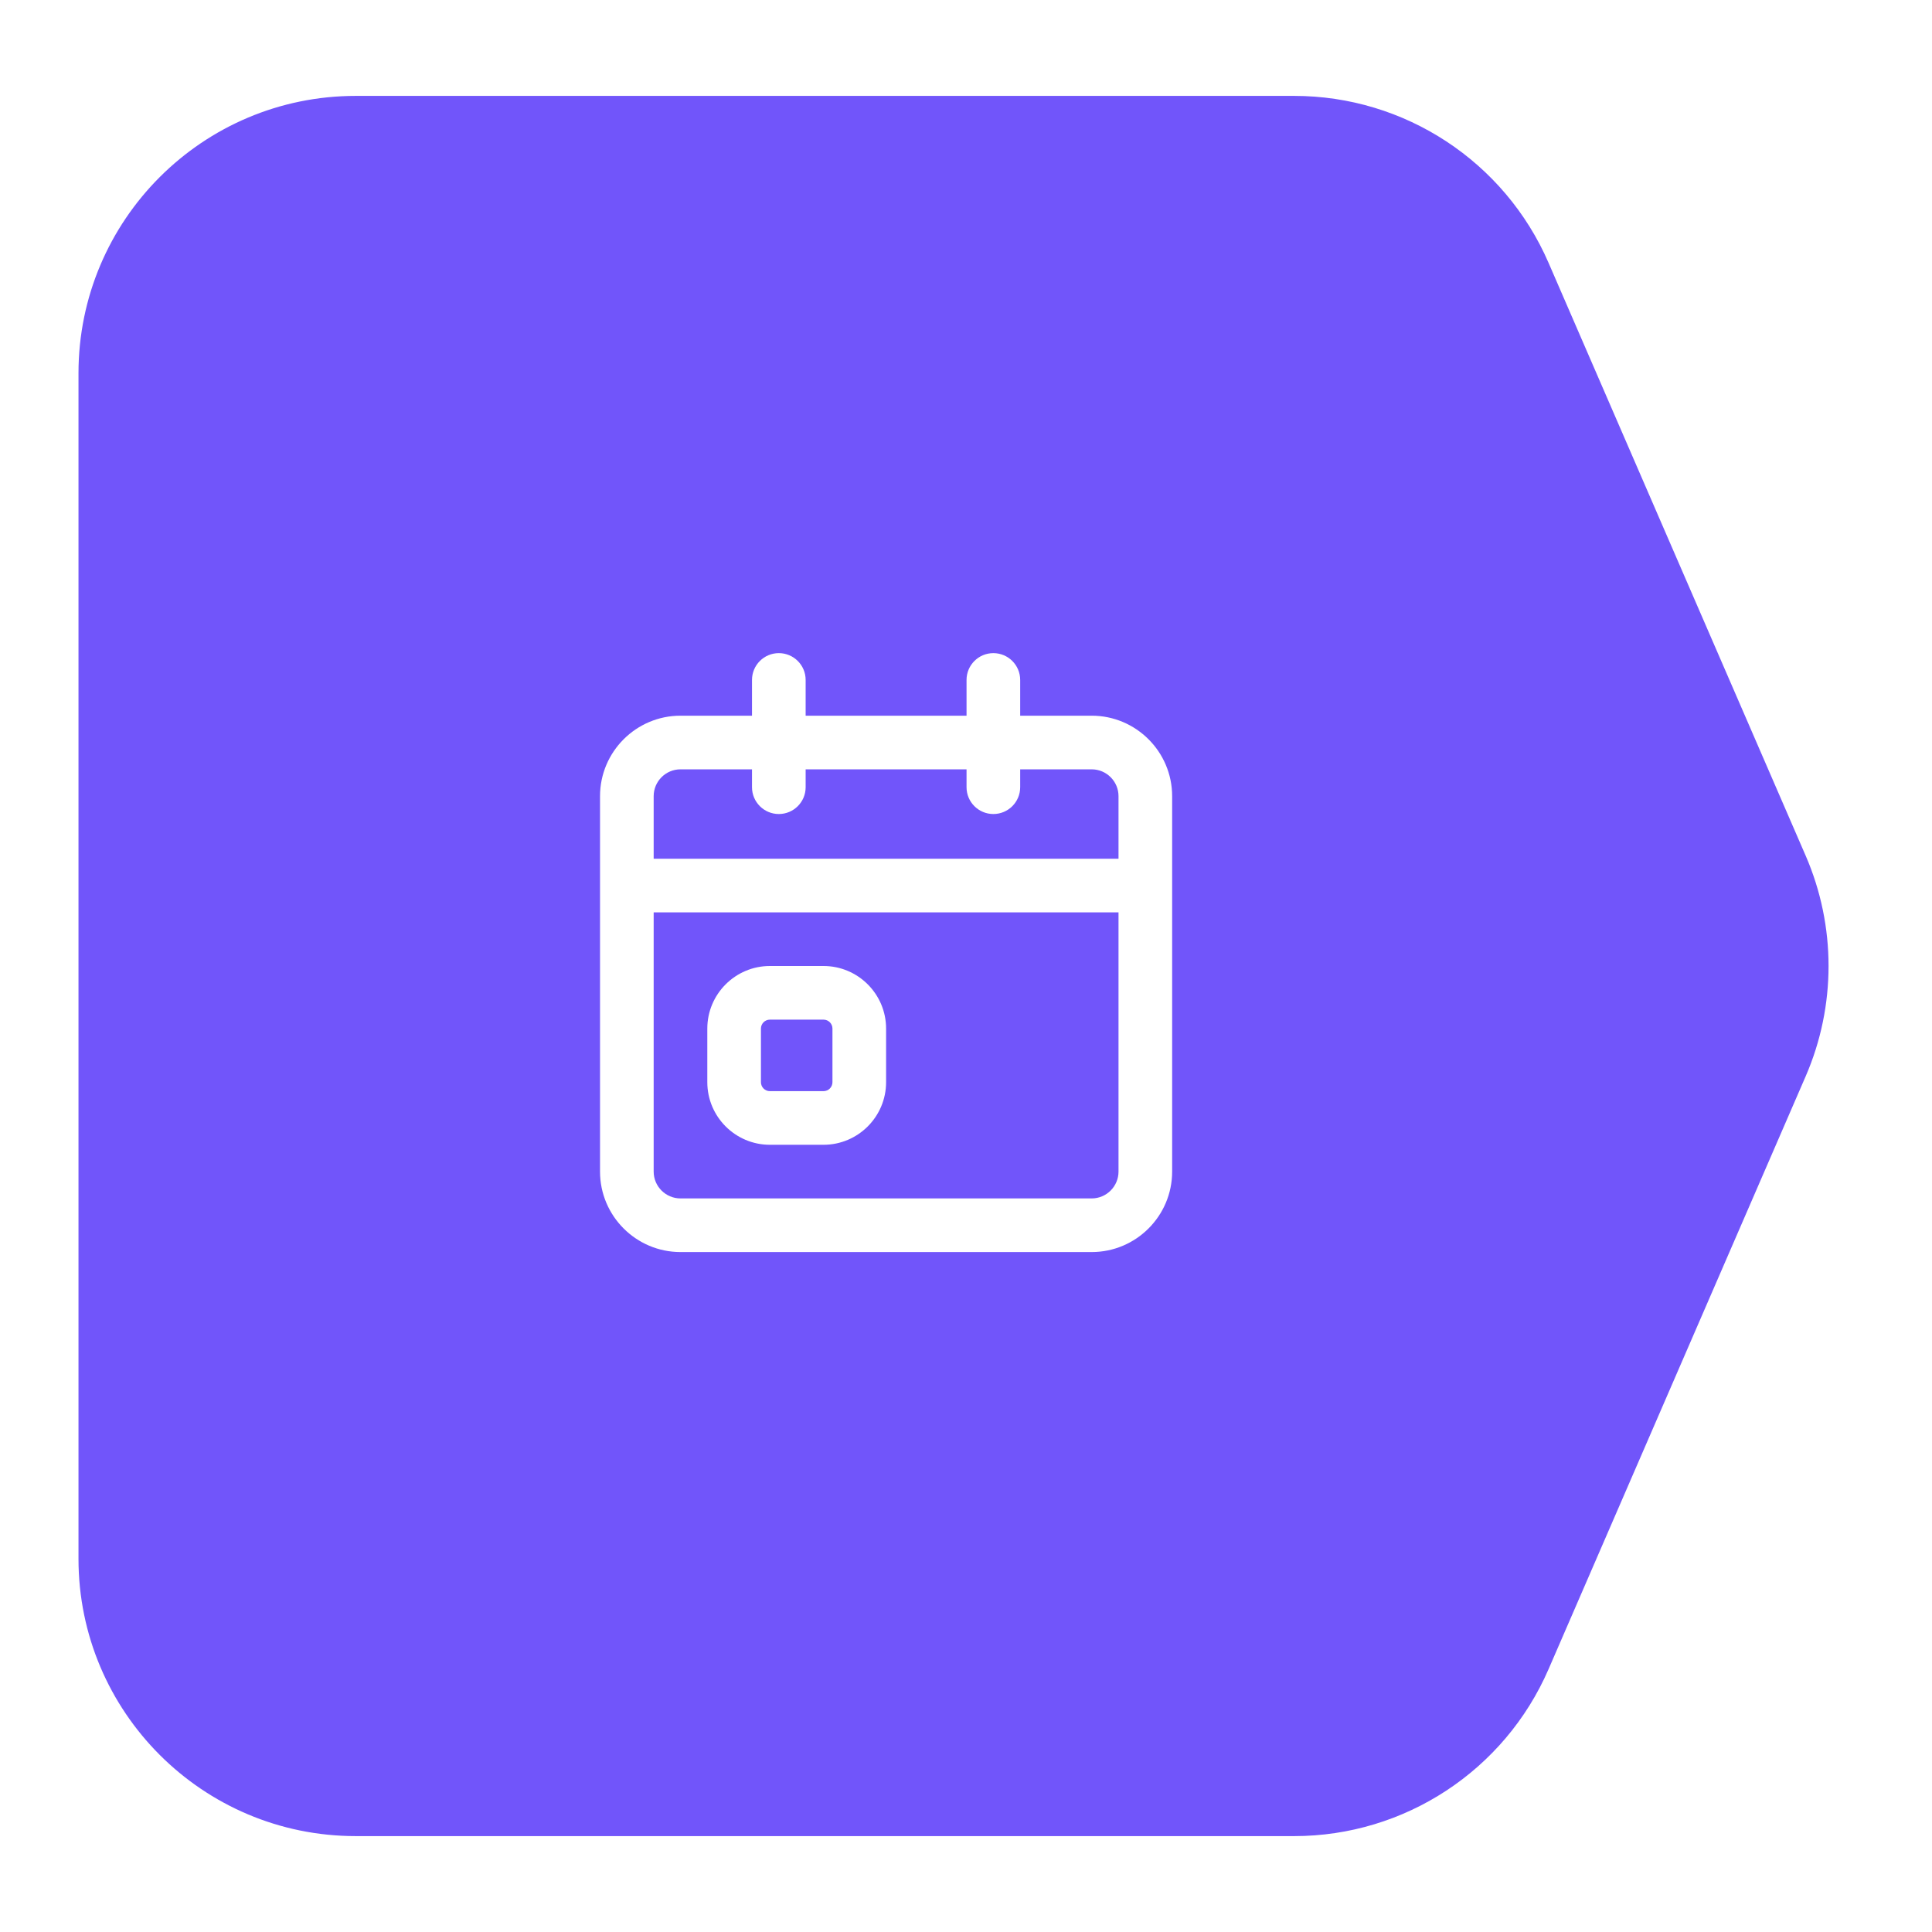 <?xml version="1.0" encoding="UTF-8"?><svg width="136" height="136" viewBox="0 0 136 136" fill="none" xmlns="http://www.w3.org/2000/svg">
<rect width="136" height="136" fill="white"/>
<path d="M5.525 26.272C5.525 15.49 14.265 6.75 25.047 6.75H91.099C98.877 6.75 105.914 11.368 109.009 18.504L127.106 60.233C129.255 65.188 129.255 70.812 127.106 75.767L109.009 117.496C105.914 124.632 98.877 129.25 91.099 129.25H25.047C14.265 129.25 5.525 120.51 5.525 109.728V26.272Z" fill="#7155FA"/>
<path d="M57.97 80.585H54.194C51.766 80.585 49.79 78.609 49.79 76.18V72.405C49.79 69.976 51.766 68 54.194 68H57.97C60.399 68 62.375 69.976 62.375 72.405V76.18C62.375 78.609 60.399 80.585 57.97 80.585ZM54.194 71.776C53.848 71.776 53.565 72.058 53.565 72.405V76.18C53.565 76.527 53.848 76.81 54.194 76.81H57.97C58.317 76.81 58.599 76.527 58.599 76.18V72.405C58.599 72.058 58.317 71.776 57.97 71.776H54.194Z" fill="white"/>
<path d="M76.848 50.38H71.814V47.863C71.814 46.821 70.968 45.976 69.926 45.976C68.884 45.976 68.038 46.821 68.038 47.863V50.38H56.712V47.863C56.712 46.821 55.866 45.976 54.824 45.976C53.782 45.976 52.936 46.821 52.936 47.863V50.38H47.902C44.78 50.38 42.238 52.922 42.238 56.044V82.473C42.238 85.595 44.78 88.136 47.902 88.136H76.848C79.97 88.136 82.511 85.595 82.511 82.473V56.044C82.511 52.922 79.97 50.38 76.848 50.38ZM47.902 54.156H52.936V55.415C52.936 56.457 53.782 57.302 54.824 57.302C55.866 57.302 56.712 56.457 56.712 55.415V54.156H68.038V55.415C68.038 56.457 68.884 57.302 69.926 57.302C70.968 57.302 71.814 56.457 71.814 55.415V54.156H76.848C77.888 54.156 78.736 55.004 78.736 56.044V60.449H46.014V56.044C46.014 55.004 46.862 54.156 47.902 54.156ZM76.848 84.361H47.902C46.862 84.361 46.014 83.513 46.014 82.473V64.224H78.736V82.473C78.736 83.513 77.888 84.361 76.848 84.361Z" fill="white"/>
</svg>
